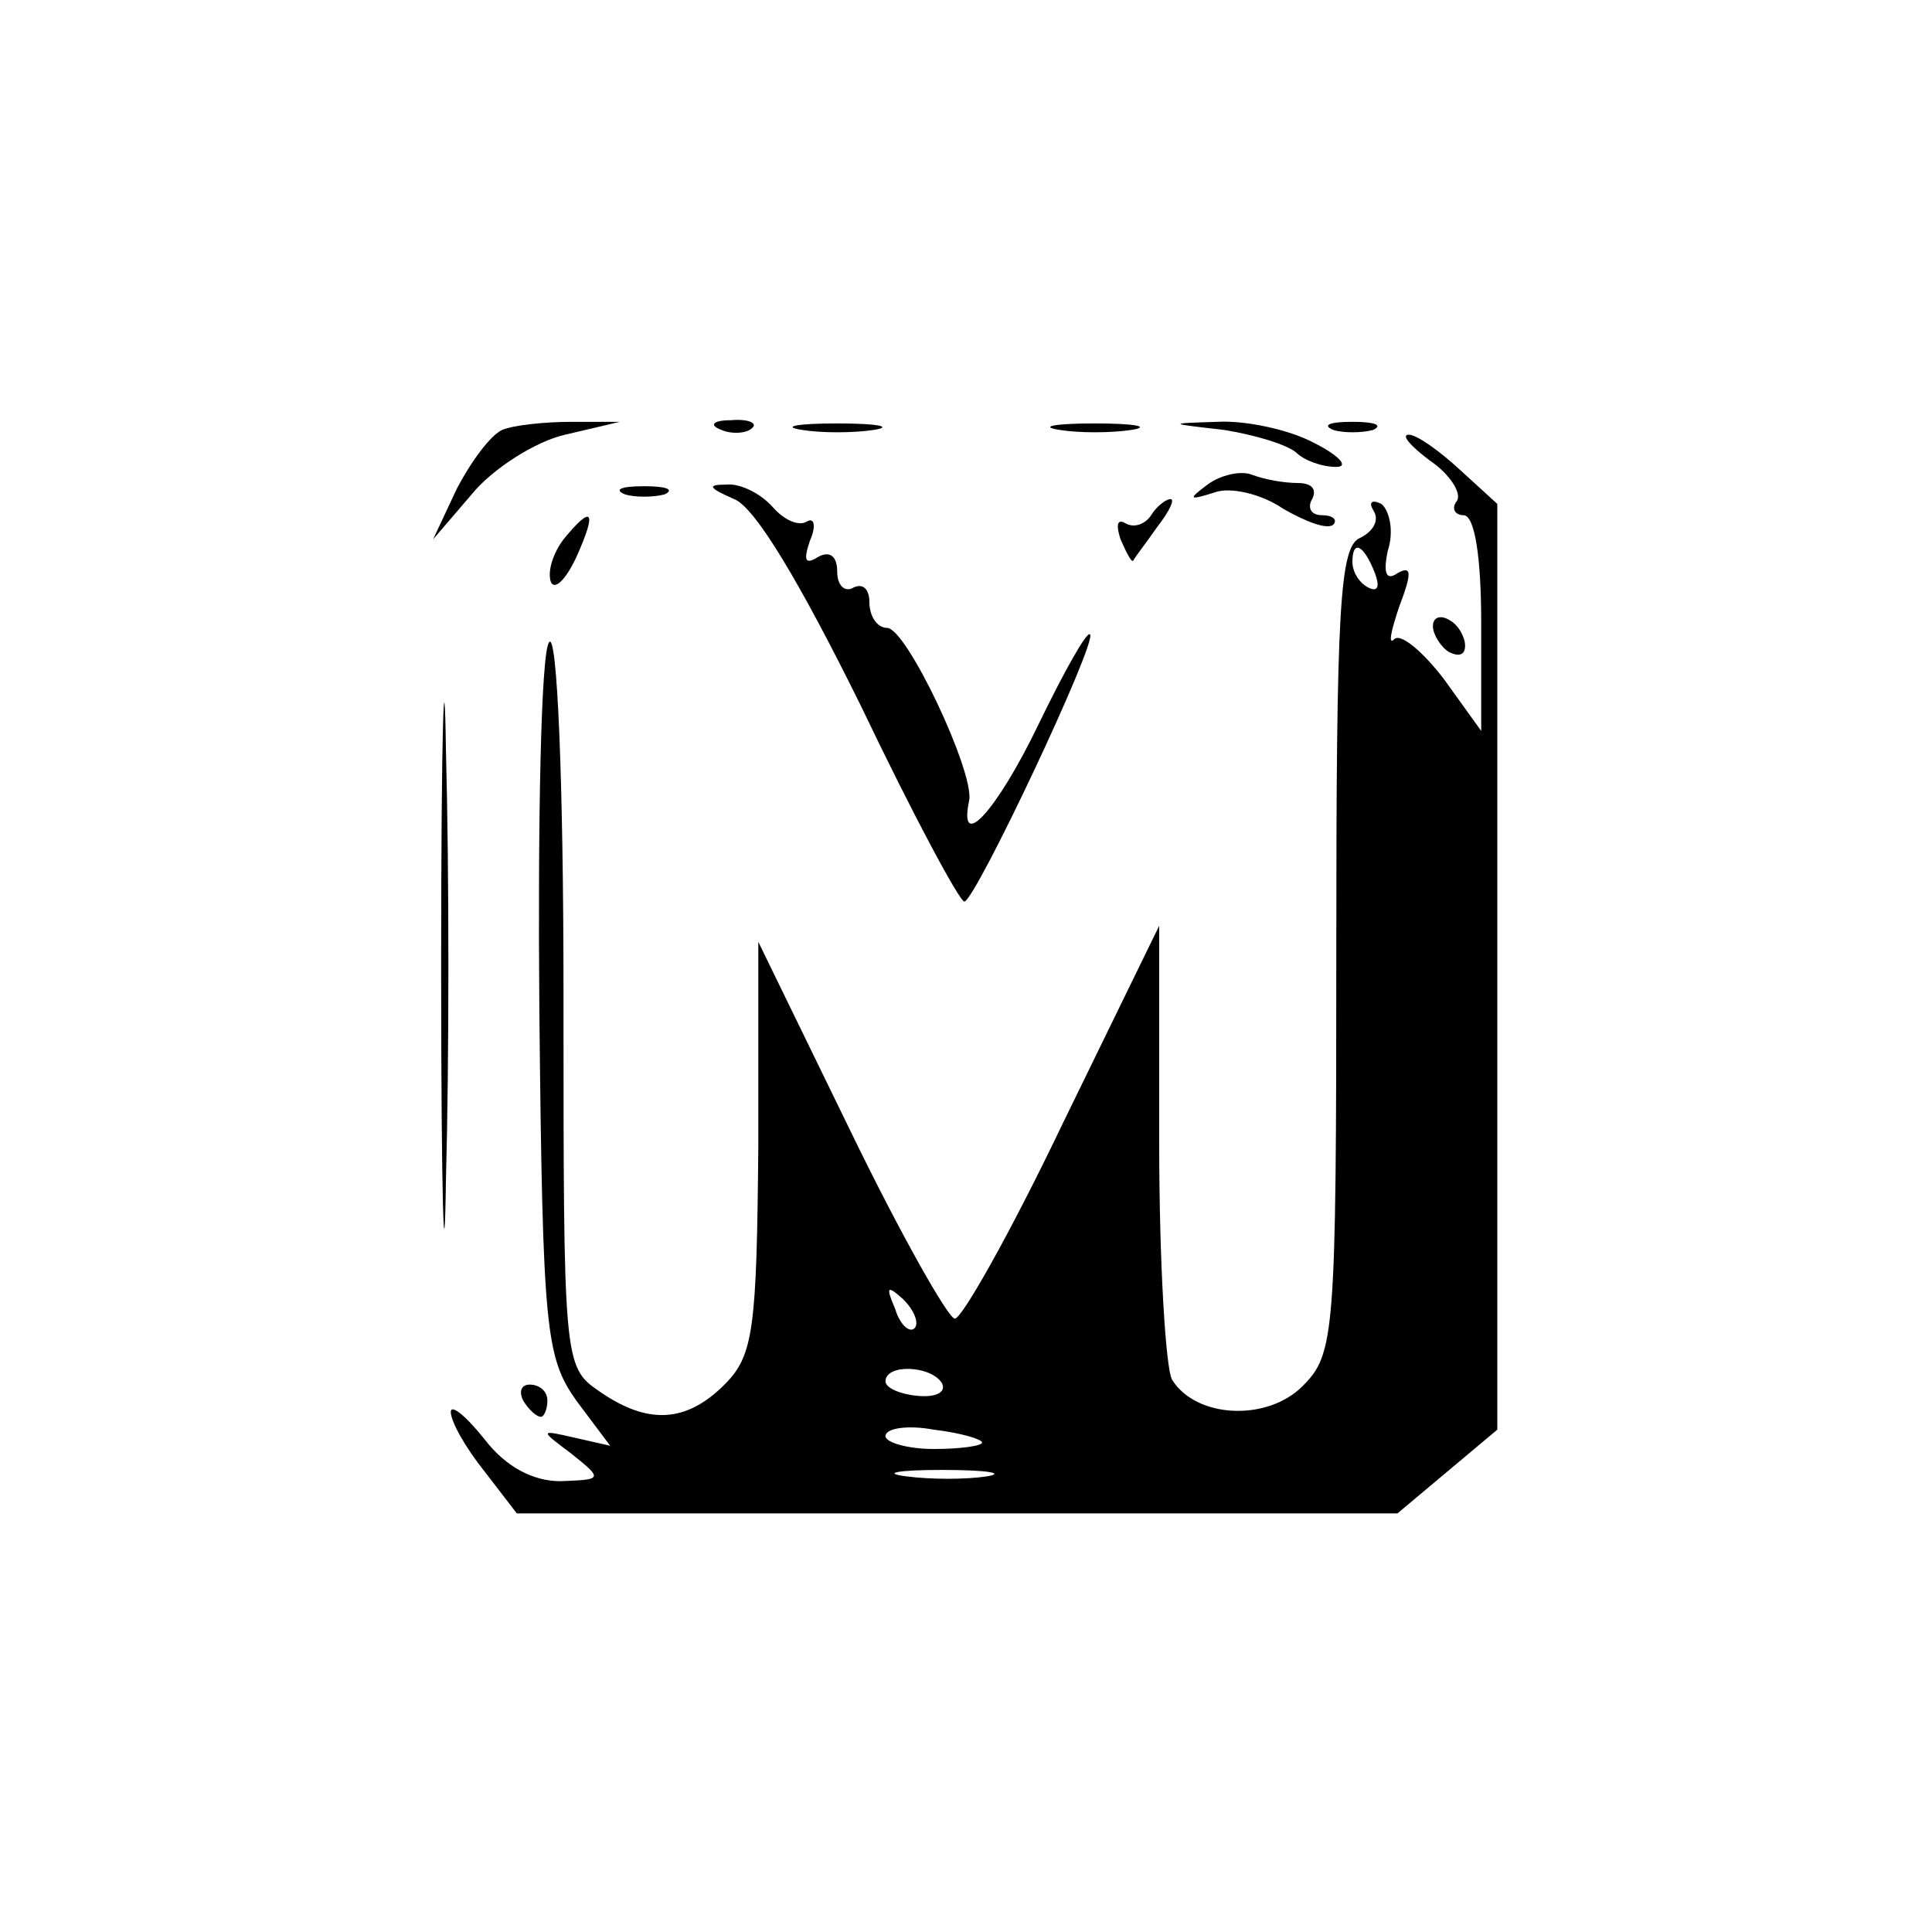 <?xml version="1.0" standalone="no"?>
<!DOCTYPE svg PUBLIC "-//W3C//DTD SVG 20010904//EN"
 "http://www.w3.org/TR/2001/REC-SVG-20010904/DTD/svg10.dtd">
<svg version="1.0" xmlns="http://www.w3.org/2000/svg"
 width="120pt" height="120pt" viewBox="0 0 120 120"
 preserveAspectRatio="xMidYMid meet">

<g transform="translate(0,120) scale(0.1,-0.1)"
fill="#000000" stroke="none">
<path d="M312 933 c-7 -3 -19 -19 -28 -36 l-15 -32 24 28 c13 16 40 33 58 37
l34 8 -30 0 c-16 0 -36 -2 -43 -5z"/>
<path d="M448 933 c7 -3 16 -2 19 1 4 3 -2 6 -13 5 -11 0 -14 -3 -6 -6z"/>
<path d="M498 933 c12 -2 32 -2 45 0 12 2 2 4 -23 4 -25 0 -35 -2 -22 -4z"/>
<path d="M658 933 c12 -2 32 -2 45 0 12 2 2 4 -23 4 -25 0 -35 -2 -22 -4z"/>
<path d="M760 933 c19 -3 39 -9 45 -14 5 -5 16 -9 25 -9 8 0 2 7 -14 15 -15 8
-42 14 -60 13 -31 -1 -31 -1 4 -5z"/>
<path d="M828 933 c6 -2 18 -2 25 0 6 3 1 5 -13 5 -14 0 -19 -2 -12 -5z"/>
<path d="M888 914 c12 -8 20 -20 17 -25 -4 -5 -1 -9 4 -9 7 0 11 -26 11 -67
l0 -67 -23 32 c-13 17 -27 29 -31 25 -4 -4 -2 5 3 20 8 21 8 26 -1 21 -7 -5
-9 0 -6 14 4 12 1 25 -4 29 -6 3 -8 1 -5 -4 4 -6 0 -13 -8 -17 -13 -5 -15 -43
-15 -256 0 -240 -1 -251 -21 -271 -22 -22 -66 -20 -81 4 -4 7 -8 73 -8 147 l0
135 -60 -123 c-32 -67 -63 -122 -67 -121 -4 0 -34 53 -65 117 l-57 117 0 -127
c-1 -114 -3 -130 -21 -148 -24 -24 -48 -25 -78 -4 -22 15 -22 19 -22 247 0
133 -4 226 -9 218 -5 -7 -7 -110 -6 -228 2 -200 4 -216 23 -243 l21 -28 -22 5
c-22 5 -22 5 -2 -10 20 -16 19 -16 -7 -17 -17 0 -34 9 -47 26 -12 15 -21 22
-21 17 0 -6 9 -22 21 -37 l20 -26 274 0 273 0 31 26 31 26 0 287 0 288 -23 21
c-13 12 -27 22 -32 22 -5 0 1 -7 13 -16z m-34 -70 c3 -8 2 -12 -4 -9 -6 3 -10
10 -10 16 0 14 7 11 14 -7z m-286 -469 c-3 -3 -9 2 -12 12 -6 14 -5 15 5 6 7
-7 10 -15 7 -18z m17 -34 c3 -6 -4 -9 -15 -8 -11 1 -20 5 -20 9 0 11 28 10 35
-1z m25 -37 c0 -2 -13 -4 -30 -4 -16 0 -30 4 -30 8 0 5 14 7 30 4 17 -2 30 -6
30 -8z m3 -21 c-13 -2 -35 -2 -50 0 -16 2 -5 4 22 4 28 0 40 -2 28 -4z"/>
<path d="M750 899 c-12 -9 -12 -10 4 -5 10 4 30 -1 43 -10 14 -8 27 -13 31
-10 3 3 0 6 -7 6 -7 0 -9 5 -6 10 3 6 0 10 -9 10 -8 0 -20 2 -28 5 -7 3 -20 0
-28 -6z"/>
<path d="M388 893 c6 -2 18 -2 25 0 6 3 1 5 -13 5 -14 0 -19 -2 -12 -5z"/>
<path d="M456 890 c13 -5 41 -52 79 -129 32 -67 61 -121 64 -121 7 1 83 162
78 166 -2 2 -16 -23 -32 -56 -26 -54 -50 -80 -43 -47 3 18 -39 107 -51 107 -6
0 -11 7 -11 16 0 8 -4 12 -10 9 -5 -3 -10 1 -10 10 0 10 -5 13 -12 9 -8 -5 -9
-2 -5 10 4 9 3 15 -2 12 -5 -3 -14 1 -21 9 -7 8 -20 15 -29 14 -12 0 -11 -2 5
-9z"/>
<path d="M715 880 c-4 -6 -11 -8 -16 -5 -5 3 -6 -1 -3 -10 4 -9 7 -15 8 -13 1
2 8 11 15 21 7 9 11 17 8 17 -3 0 -9 -5 -12 -10z"/>
<path d="M350 865 c-6 -8 -10 -19 -8 -26 2 -6 9 0 16 15 13 29 10 33 -8 11z"/>
<path d="M274 600 c0 -146 2 -205 3 -132 2 72 2 192 0 265 -1 72 -3 13 -3
-133z"/>
<path d="M890 811 c0 -5 5 -13 10 -16 6 -3 10 -2 10 4 0 5 -4 13 -10 16 -5 3
-10 2 -10 -4z"/>
<path d="M325 330 c3 -5 8 -10 11 -10 2 0 4 5 4 10 0 6 -5 10 -11 10 -5 0 -7
-4 -4 -10z"/>
</g>
</svg>
